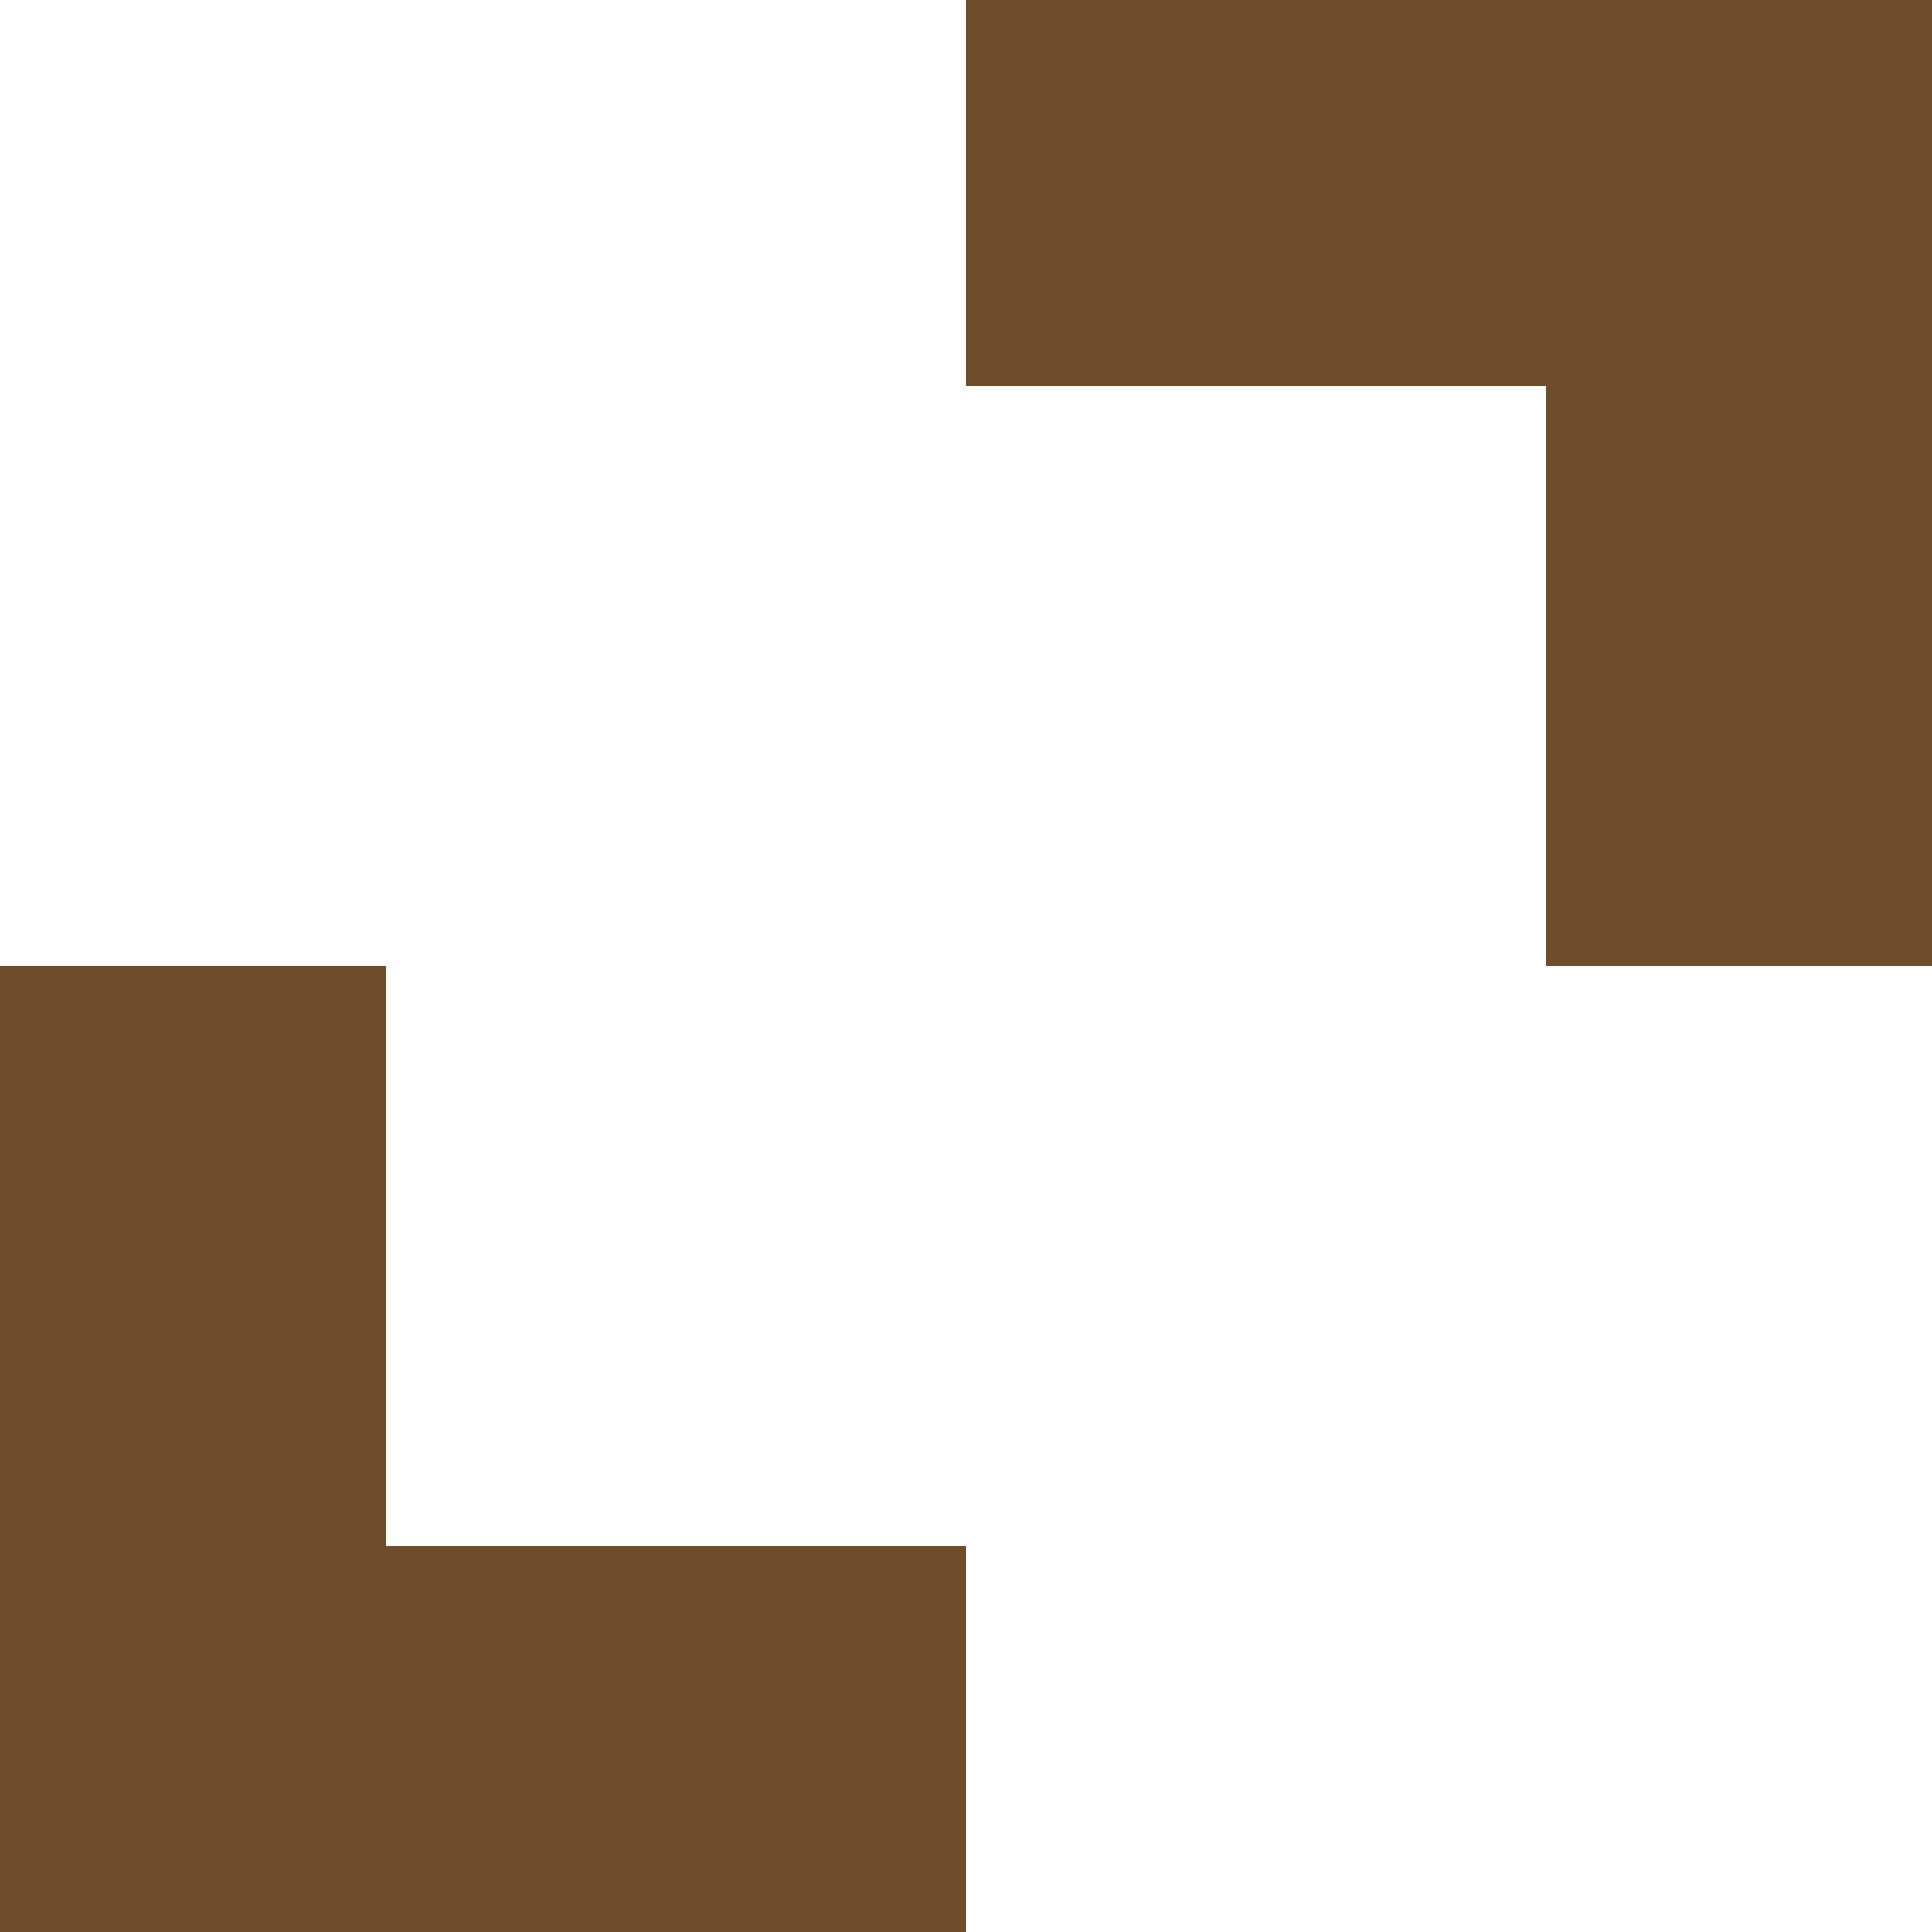 <?xml version="1.0" encoding="UTF-8"?> <svg xmlns="http://www.w3.org/2000/svg" width="10" height="10" viewBox="0 0 10 10" fill="none"> <path d="M8 5H10V0H5V2H8V5ZM5 8H2V5H0V10H5V8Z" fill="#704D2A"></path> </svg> 